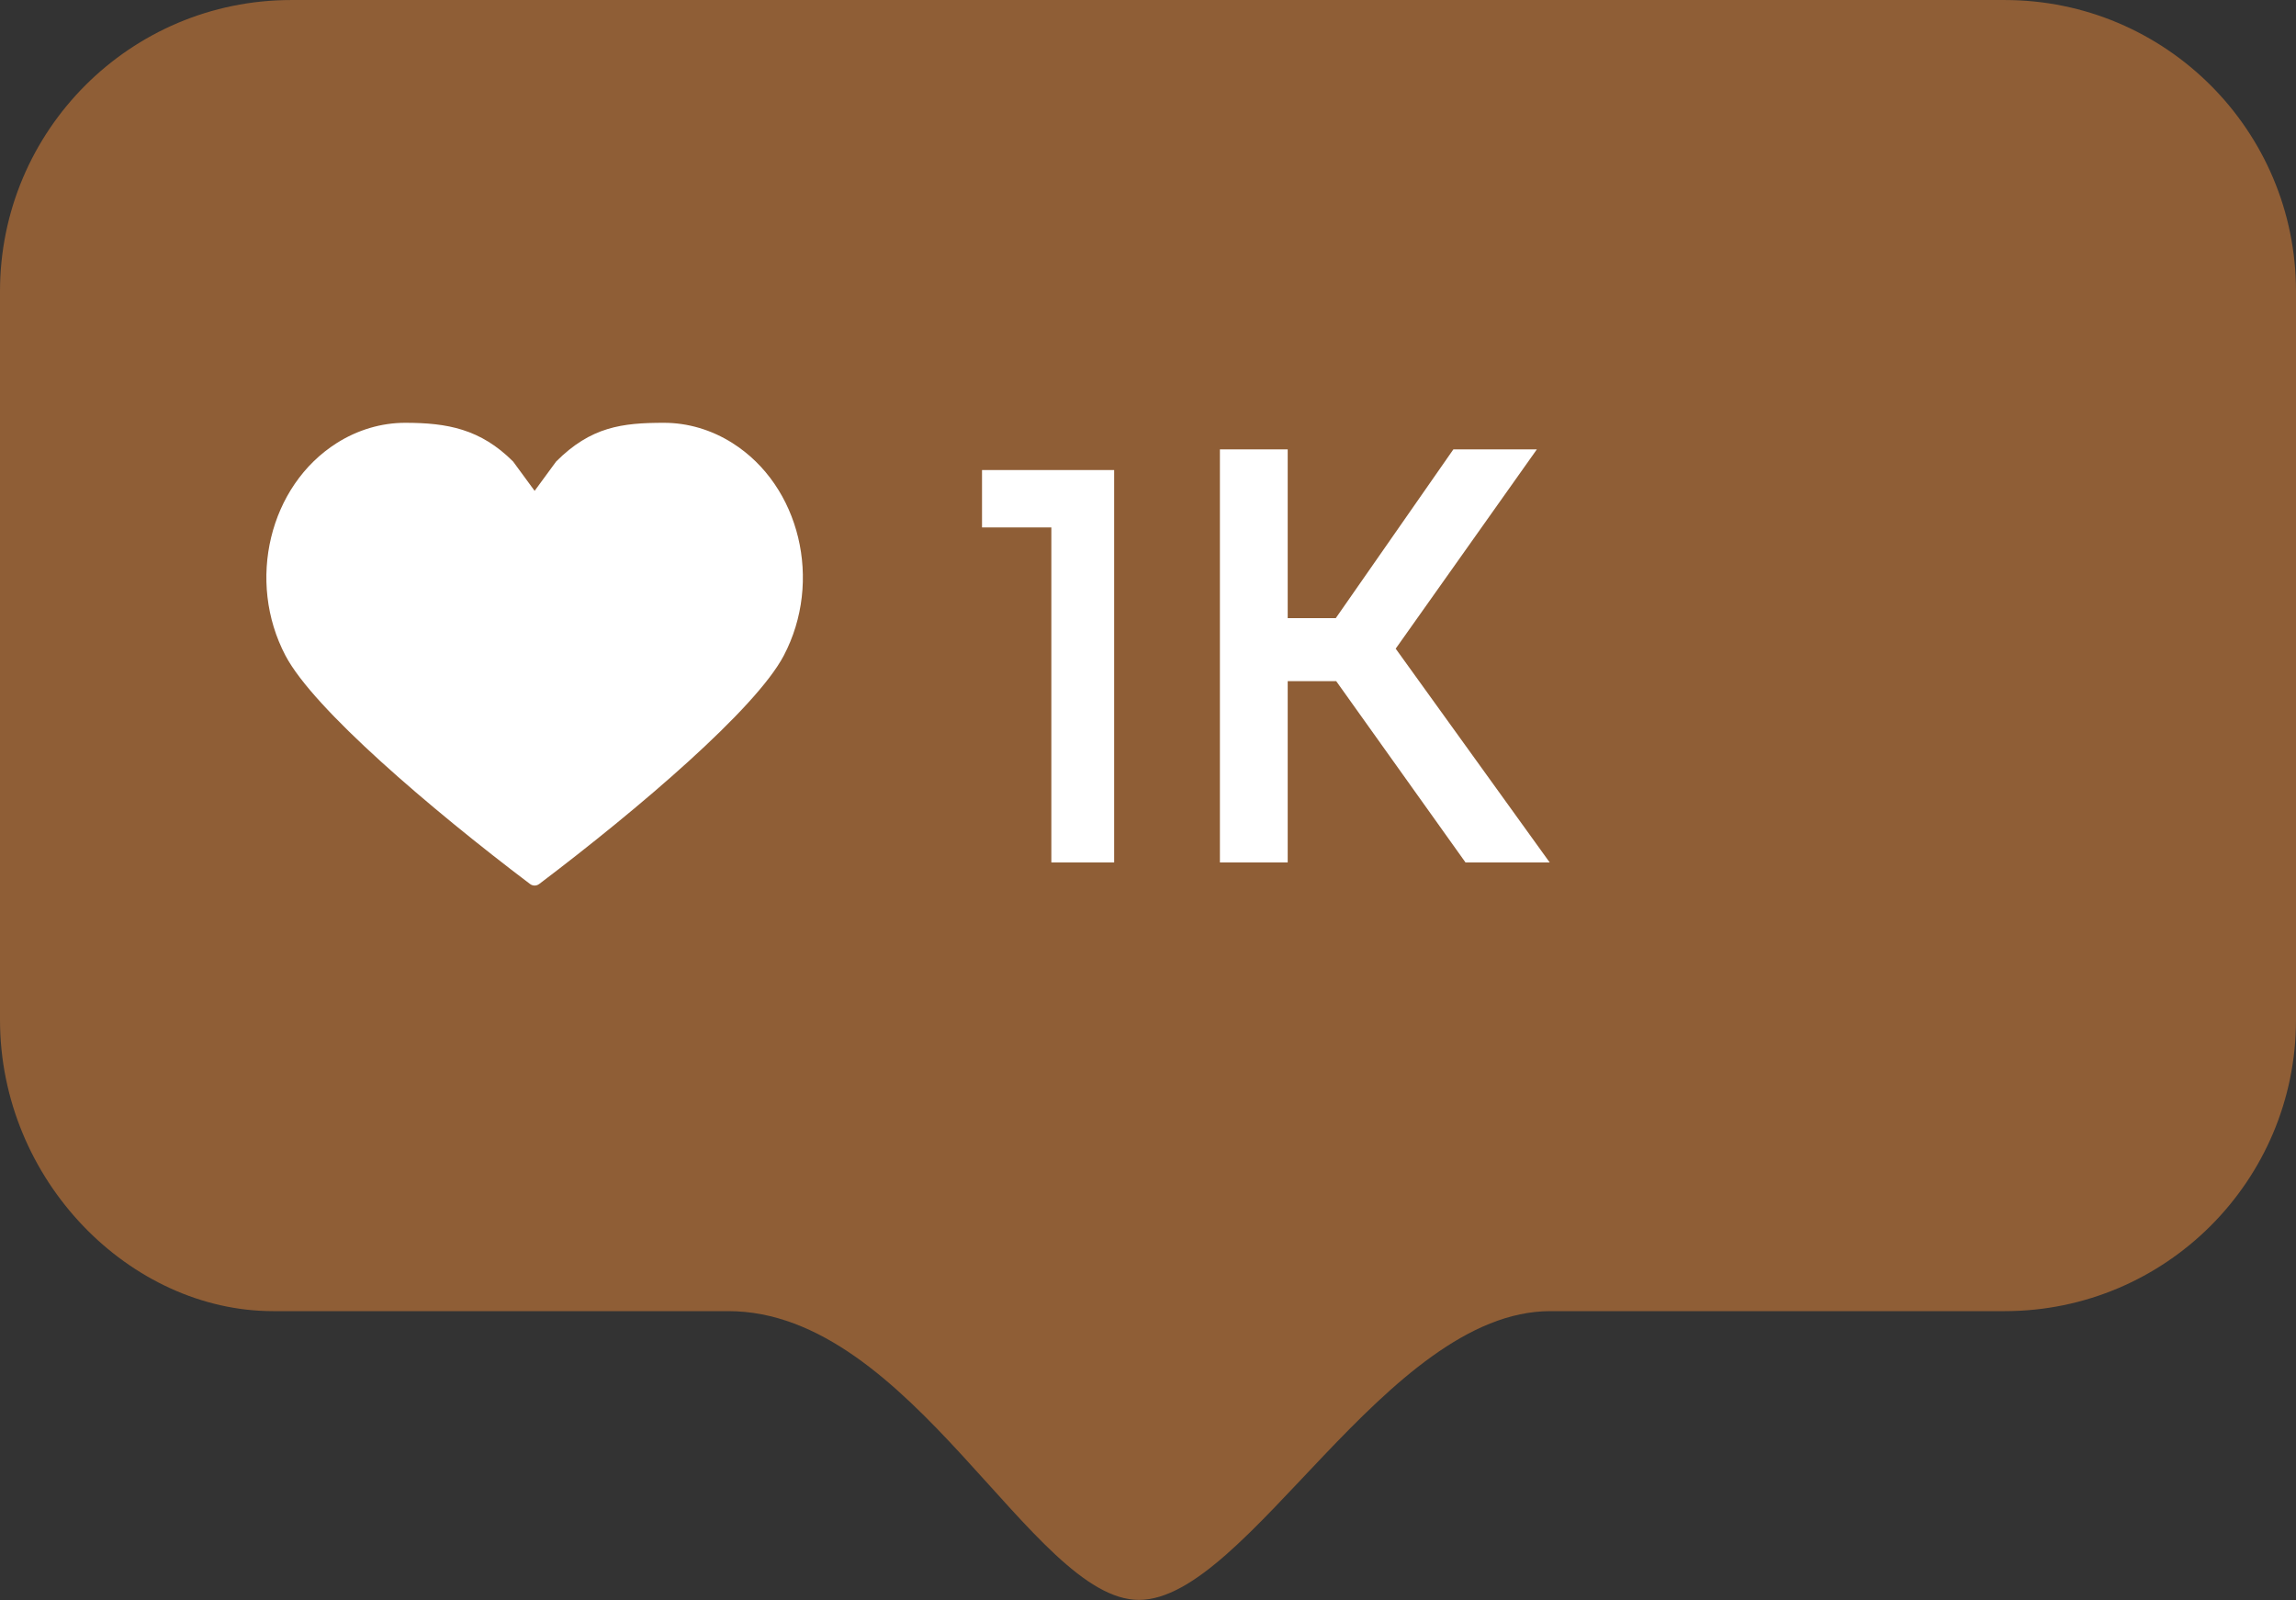 <?xml version="1.0" encoding="UTF-8" standalone="no"?><svg xmlns="http://www.w3.org/2000/svg" xmlns:xlink="http://www.w3.org/1999/xlink" fill="#000000" height="348.4" preserveAspectRatio="xMidYMid meet" version="1" viewBox="0.0 0.0 500.0 348.4" width="500" zoomAndPan="magnify"><rect x="0.0" y="0.0" width="500.0" height="348.4" fill="#333333" stroke="none"/><defs><clipPath id="a"><path d="M 0 0 L 500 0 L 500 348.379 L 0 348.379 Z M 0 0"/></clipPath></defs><g><g clip-path="url(#a)" id="change1_1"><path d="M 436.551 0.004 L 63.434 0.004 C 28.398 0.004 0 28.41 0 63.445 L 0 222.055 C 0 257.098 28.398 285.5 59.469 285.5 L 158.613 285.5 C 198.484 285.5 224.805 348.379 248.02 348.379 C 271.645 348.379 301.91 285.5 337.617 285.5 L 436.551 285.5 C 471.598 285.5 500 257.098 500 222.055 L 500 63.445 C 500 28.41 471.598 0.004 436.551 0.004" fill="#8f5e36" fill-rule="evenodd"/></g><g id="change2_1"><path d="M 144.605 92.066 C 149.801 92.066 154.953 93.594 159.508 96.477 C 174.211 105.781 179.219 126.547 170.676 142.773 C 164.574 154.355 139.172 176.047 117.43 192.484 C 117.059 192.77 116.676 192.828 116.426 192.828 C 116.172 192.828 115.793 192.77 115.418 192.484 C 93.68 176.047 68.277 154.355 62.176 142.773 C 53.633 126.547 58.645 105.777 73.344 96.473 C 77.895 93.594 83.047 92.066 88.242 92.066 C 97.398 92.07 104.637 93.395 111.738 100.496 L 116.426 106.883 L 121.109 100.496 C 128.68 92.926 135.449 92.066 144.605 92.066" fill="#ffffff"/></g><g id="change2_2"><path d="M 242.629 102.352 L 242.629 187.801 L 228.953 187.801 L 228.953 114.848 L 213.855 114.848 L 213.855 102.352 L 242.629 102.352" fill="#ffffff"/></g><g id="change2_3"><path d="M 290.988 148.324 L 280.422 148.324 L 280.422 187.801 L 265.66 187.801 L 265.66 97.855 L 280.422 97.855 L 280.422 134.594 L 290.898 134.594 L 316.5 97.855 L 334.68 97.855 L 303.938 141.246 L 337.48 187.801 L 319.145 187.801 L 290.988 148.324" fill="#ffffff"/></g></g></svg>